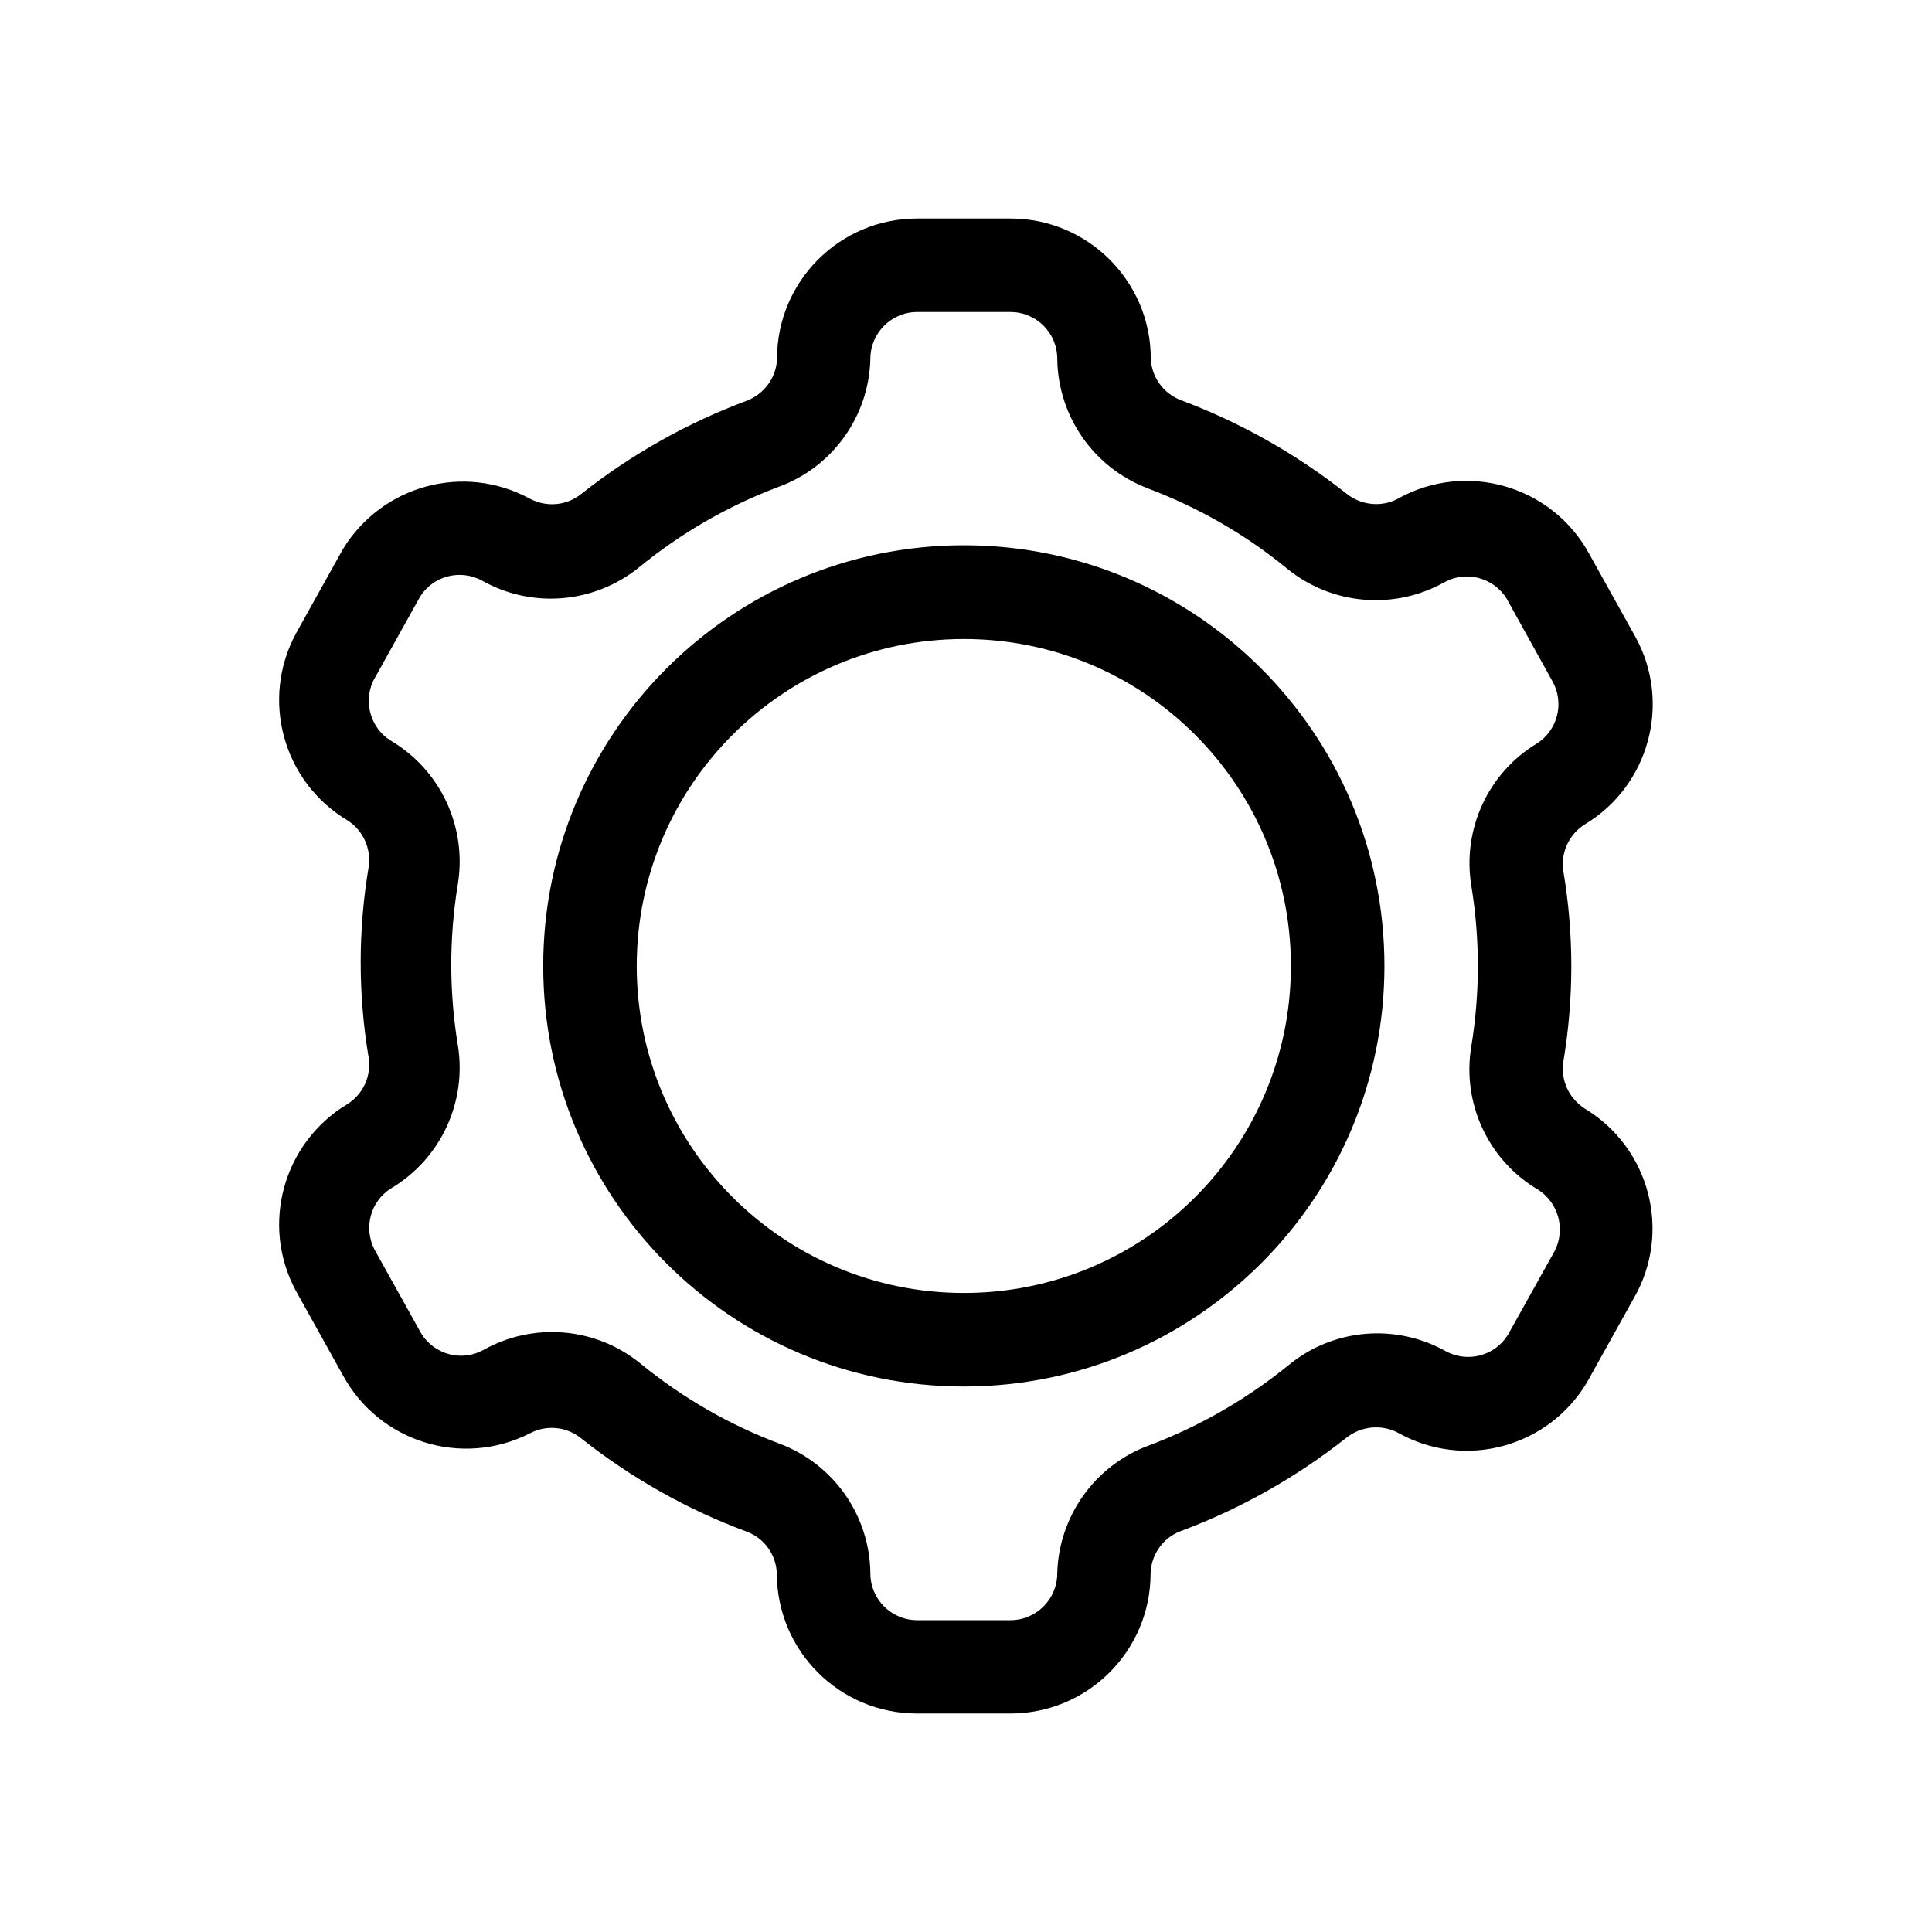 <?xml version="1.0" encoding="UTF-8"?>
<!-- Uploaded to: SVG Repo, www.svgrepo.com, Generator: SVG Repo Mixer Tools -->
<svg fill="#000000" width="800px" height="800px" version="1.1" viewBox="144 144 512 512" xmlns="http://www.w3.org/2000/svg">
 <g>
  <path d="m563.99 437.79c-4.18-2.672-6.449-7.508-5.691-12.445 2.82-16.727 2.82-33.805 0-50.48-0.754-4.887 1.512-9.773 5.691-12.395 17.027-10.227 22.973-32.094 13.504-49.523l-12.395-22.27c-9.875-17.984-32.496-24.535-50.484-14.609-0.047 0.051-0.098 0.051-0.148 0.102-4.383 2.316-9.773 1.762-13.652-1.363-13.25-10.477-28.062-18.84-43.934-24.785-4.586-1.766-7.707-6.098-7.91-10.984 0-20.504-16.676-37.129-37.18-37.129h-24.738c-20.504 0-37.129 16.625-37.129 37.129-0.152 4.938-3.328 9.32-7.961 11.133-15.82 5.894-30.684 14.258-43.934 24.738-3.879 3.125-9.219 3.578-13.602 1.258-17.484-9.52-39.246-3.574-49.574 13.402l-12.395 22.27c-9.473 17.48-3.477 39.297 13.551 49.523 4.18 2.621 6.398 7.457 5.691 12.395-2.82 16.777-2.82 33.805 0 50.531 0.754 4.836-1.461 9.723-5.691 12.344-17.027 10.277-23.023 32.094-13.551 49.523l12.395 22.27c9.621 17.734 31.586 24.586 49.574 15.418 4.383-2.316 9.773-1.812 13.602 1.359 13.301 10.48 28.113 18.895 43.984 24.738 4.582 1.762 7.656 6.094 7.859 11.031 0 20.504 16.625 37.129 37.129 37.129h24.738c20.555 0 37.18-16.625 37.18-37.129 0.152-4.988 3.273-9.422 7.91-11.184 15.82-5.894 30.684-14.258 43.934-24.738 3.93-3.121 9.32-3.676 13.703-1.359 17.582 9.875 39.801 3.981 50.129-13.402l12.395-22.27c10.074-17.48 4.281-39.797-13-50.227zm-8.012 37.785-12.391 22.219c-3.477 5.543-10.629 7.406-16.375 4.332-13.25-7.457-29.777-6.098-41.566 3.527-11.133 9.066-23.676 16.324-37.18 21.41-14.258 5.242-23.879 18.691-24.285 33.906 0 6.801-5.543 12.395-12.395 12.395h-24.734c-6.801 0-12.395-5.543-12.395-12.395-0.152-15.266-9.621-28.867-23.879-34.309-13.504-5.039-26.047-12.293-37.18-21.41-11.844-9.574-28.316-10.934-41.617-3.426-5.691 3.07-12.848 1.156-16.324-4.387l-12.395-22.266c-2.973-5.746-1.105-12.797 4.336-16.223 13.199-7.809 20.203-22.922 17.734-37.988-2.316-14.105-2.316-28.516 0-42.621 2.469-15.113-4.535-30.23-17.734-38.039-5.344-3.273-7.356-10.125-4.688-15.871l12.395-22.27c3.477-5.543 10.578-7.406 16.375-4.332 13.25 7.508 29.727 6.144 41.613-3.426 11.133-9.117 23.68-16.375 37.129-21.41 14.258-5.238 23.879-18.691 24.234-33.906 0-6.852 5.594-12.395 12.395-12.395h24.738c6.852 0 12.395 5.543 12.395 12.395 0.203 15.266 9.621 28.816 23.93 34.309 13.504 5.09 26.047 12.293 37.129 21.41 11.84 9.574 28.363 10.934 41.664 3.426 5.691-3.074 12.848-1.16 16.324 4.332l12.344 22.27c3.023 5.746 1.109 12.797-4.332 16.227-12.898 7.809-19.75 22.719-17.332 37.633 2.316 14.105 2.316 28.516 0 42.621-2.519 15.113 4.535 30.23 17.734 37.988 5.391 3.477 7.305 10.531 4.332 16.273z"/>
  <path d="m399.45 288.5c-61.566 0-111.49 49.93-111.49 111.5s49.926 111.44 111.44 111.44 111.49-49.879 111.49-111.44c0-61.566-49.926-111.5-111.44-111.5zm0 198.15c-47.863 0-86.707-38.793-86.707-86.652 0-47.863 38.844-86.656 86.707-86.656 47.859 0 86.652 38.793 86.652 86.656 0 47.859-38.793 86.652-86.652 86.652z"/>
 </g>
</svg>